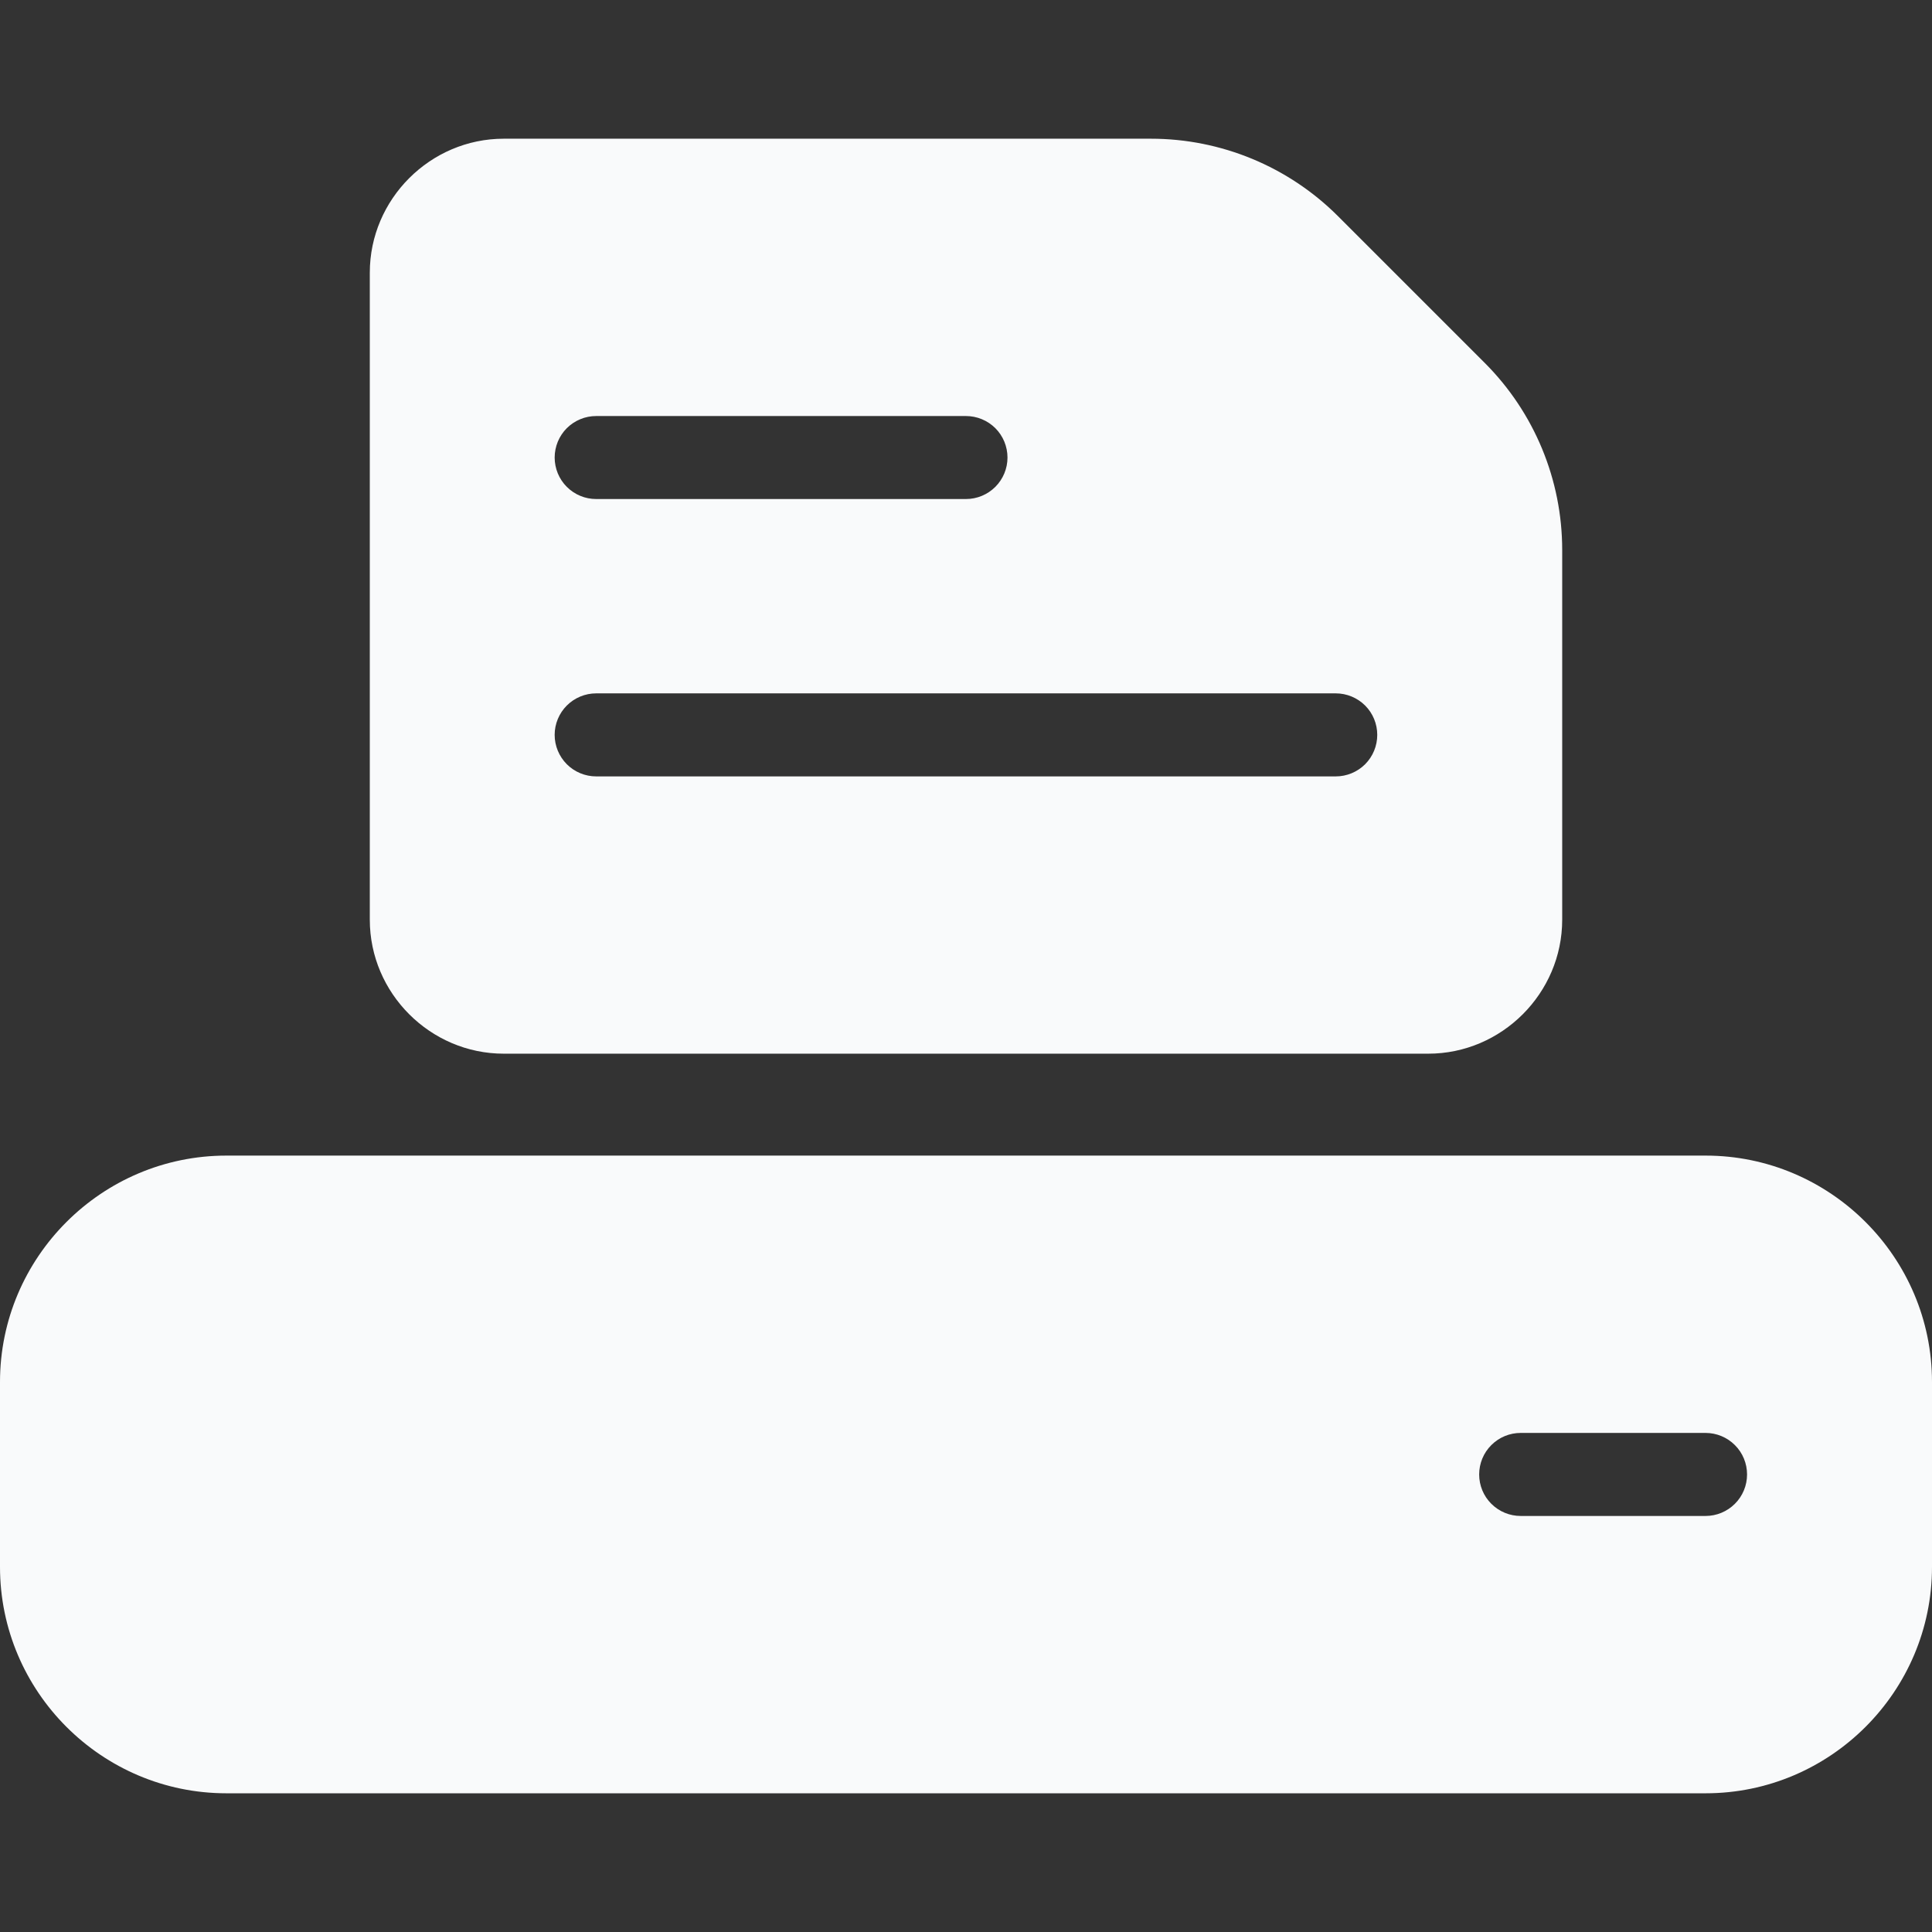 <svg width="44" height="44" viewBox="0 0 44 44" fill="none" xmlns="http://www.w3.org/2000/svg">
<rect x="0" y="0" width="44" height="44" fill="#333333" stroke="none"/>
<g clip-path="url(#clip0_546_4779)">
<path fill-rule="evenodd" clip-rule="evenodd" d="M5.156 26.318C2.316 26.318 0 28.634 0 31.474V35.685C0 38.525 2.316 40.841 5.156 40.841H38.844C41.684 40.841 44 38.525 44 35.685V31.474C44 28.634 41.684 26.318 38.844 26.318H5.156ZM34.632 32.634H38.843C39.094 32.634 39.334 32.734 39.511 32.911C39.689 33.088 39.788 33.329 39.788 33.58C39.788 33.83 39.689 34.071 39.511 34.248C39.334 34.425 39.094 34.525 38.843 34.525H34.632C34.381 34.525 34.141 34.425 33.964 34.248C33.786 34.071 33.687 33.83 33.687 33.58C33.687 33.329 33.786 33.088 33.964 32.911C34.141 32.734 34.381 32.634 34.632 32.634V32.634Z" fill="#F9FAFB"/>
<path fill-rule="evenodd" clip-rule="evenodd" d="M11.473 3.159C9.799 3.159 8.422 4.536 8.422 6.209V20.946C8.422 22.62 9.799 23.997 11.473 23.997H32.527C34.201 23.997 35.578 22.62 35.578 20.946V12.525C35.578 10.927 34.943 9.393 33.812 8.263L30.473 4.924C29.343 3.794 27.809 3.159 26.211 3.159H11.473ZM13.578 9.475H21.999C22.123 9.475 22.246 9.499 22.361 9.547C22.476 9.594 22.58 9.664 22.668 9.751C22.756 9.839 22.825 9.943 22.873 10.058C22.92 10.173 22.945 10.296 22.945 10.42C22.945 10.671 22.845 10.911 22.668 11.088C22.491 11.265 22.25 11.365 22 11.365L13.578 11.365C13.453 11.365 13.33 11.341 13.216 11.293C13.101 11.246 12.997 11.176 12.909 11.088C12.821 11.001 12.752 10.896 12.704 10.782C12.657 10.667 12.632 10.544 12.632 10.42C12.632 10.296 12.657 10.173 12.704 10.058C12.752 9.943 12.821 9.839 12.909 9.751C12.997 9.664 13.101 9.594 13.216 9.547C13.33 9.499 13.453 9.475 13.578 9.475V9.475ZM13.578 15.791H30.421C30.672 15.791 30.912 15.891 31.09 16.068C31.267 16.245 31.366 16.486 31.366 16.736C31.366 16.987 31.267 17.227 31.09 17.405C30.912 17.582 30.672 17.682 30.421 17.682H13.578C13.327 17.682 13.086 17.582 12.909 17.405C12.732 17.227 12.632 16.987 12.632 16.736C12.632 16.486 12.732 16.245 12.909 16.068C13.086 15.891 13.327 15.791 13.578 15.791Z" fill="#F9FAFB"/>
</g>
<defs>
<clipPath id="clip0_546_4779">
<rect width="44" height="44" fill="white"/>
</clipPath>
</defs>
</svg>
